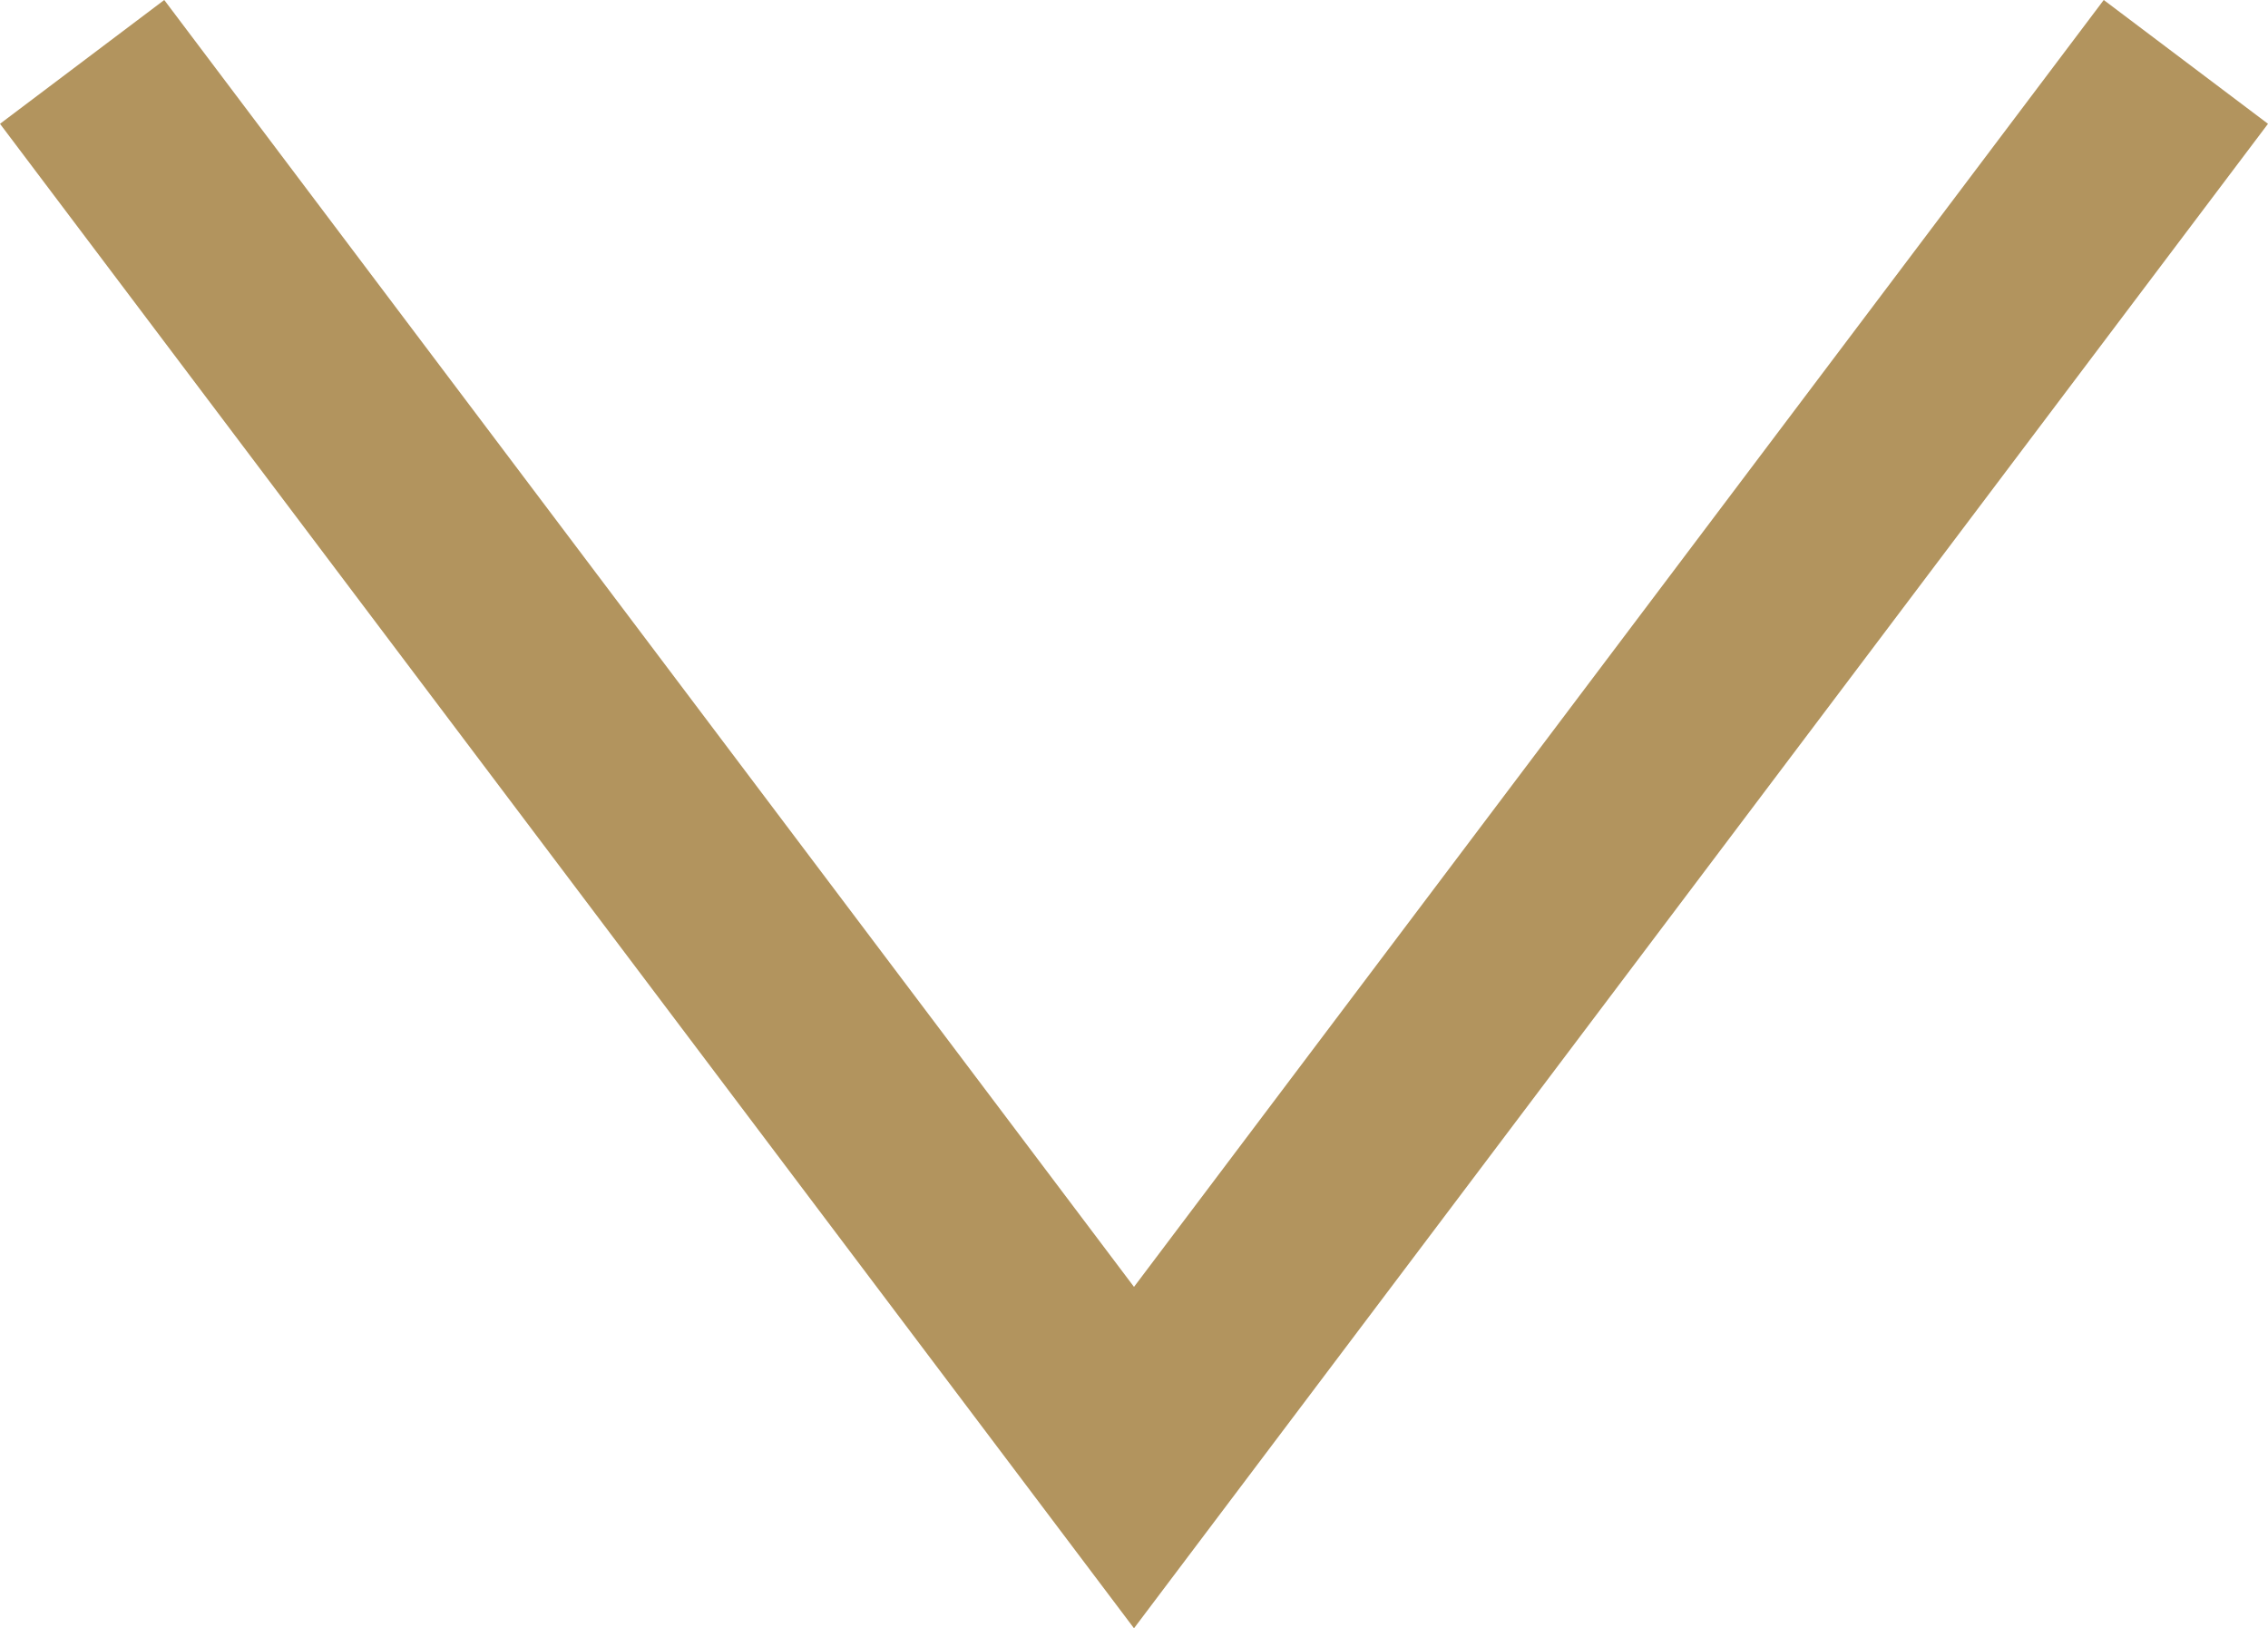 <?xml version="1.0" encoding="utf-8"?>
<!-- Generator: Adobe Illustrator 16.0.4, SVG Export Plug-In . SVG Version: 6.00 Build 0)  -->
<!DOCTYPE svg PUBLIC "-//W3C//DTD SVG 1.1//EN" "http://www.w3.org/Graphics/SVG/1.1/DTD/svg11.dtd">
<svg version="1.1" id="Calque_1" xmlns="http://www.w3.org/2000/svg" xmlns:xlink="http://www.w3.org/1999/xlink" x="0px" y="0px"
	 width="10.812px" height="7.76px" viewBox="0 0 10.812 7.76" enable-background="new 0 0 10.812 7.76" xml:space="preserve">
<polygon fill="#B2945E" points="5.406,7.76 0,0.59 0.783,0 5.406,6.133 10.029,0 10.812,0.59 "/>
</svg>
